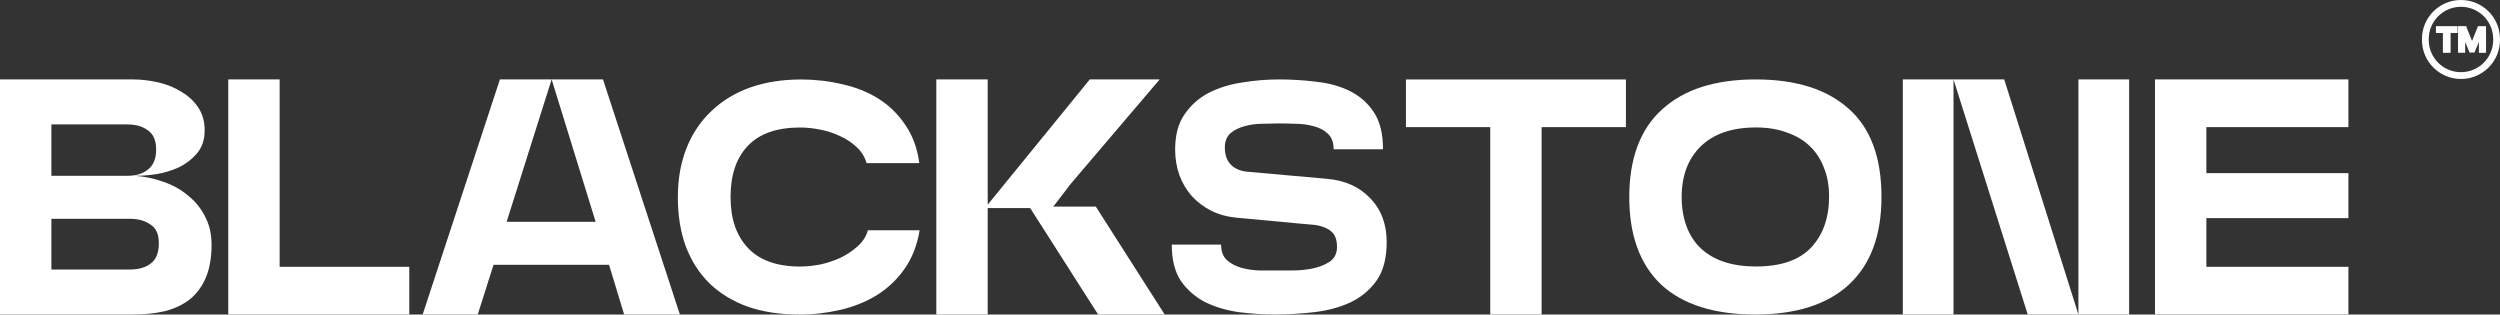 <?xml version="1.0" encoding="UTF-8"?> <svg xmlns="http://www.w3.org/2000/svg" id="_Слой_2" data-name="Слой 2" viewBox="0 0 1089 137"><rect x="0" y="0" width="1089" height="137" fill="#333333" stroke="none"/><defs><style> .cls-1 { stroke-width: 0px; } .cls-1, .cls-2 { fill: #fff; } .cls-2 { stroke-width: .59px; } .cls-2, .cls-3 { stroke: #fff; } .cls-3 { fill: none; stroke-width: 2.96px; } </style></defs><g id="_Слой_1-2" data-name="Слой 1"><path class="cls-1" d="m1022.97,34.6v20.77h-61.87v20.04h61.87v19.6h-61.87v21.21h61.87v20.77h-84.26V34.6h84.26Z"></path><path class="cls-1" d="m927.45,34.6v102.4h-44.17l-32.33-102.4h22.09l32.32,102.4V34.6h22.09Zm-98.59,102.4V34.6h22.09v102.4h-22.09Z"></path><path class="cls-1" d="m819.57,85.8c0,16.68-4.72,29.4-14.18,38.18-9.46,8.68-23.07,13.02-40.82,13.02s-31.6-4.34-40.96-13.02c-9.26-8.78-13.9-21.5-13.9-38.18s4.78-29.6,14.34-38.18c9.56-8.68,23.11-13.02,40.67-13.02s31.06,4.24,40.52,12.73c9.56,8.39,14.33,21.21,14.33,38.47Zm-22.82-.29c0-4.58-.73-8.68-2.19-12.29-1.37-3.7-3.41-6.88-6.14-9.51-2.73-2.63-6.1-4.63-10.1-6-3.9-1.46-8.38-2.19-13.46-2.19-10.33,0-18.33,2.73-23.99,8.19-5.56,5.46-8.34,12.82-8.34,22.09s2.78,17.11,8.34,22.38c5.66,5.27,13.66,7.9,23.99,7.9,10.93,0,18.97-2.78,24.14-8.34,5.17-5.56,7.75-12.97,7.75-22.24Z"></path><path class="cls-1" d="m708.25,34.6v20.77h-36.72v81.63h-22.38V55.37h-36.72v-20.77h95.82Z"></path><path class="cls-1" d="m511.89,65.17c0-6.34,1.37-11.46,4.1-15.36,2.73-4,6.24-7.12,10.53-9.36,4.39-2.24,9.26-3.75,14.63-4.53,5.36-.88,10.68-1.32,15.95-1.32,5.56,0,11.02.34,16.38,1.02,5.46.59,10.34,1.95,14.63,4.1,4.29,2.15,7.75,5.22,10.38,9.22,2.64,4,3.95,9.36,3.95,16.09h-21.5c0-3.02-.88-5.32-2.63-6.88-1.66-1.56-3.76-2.63-6.29-3.22-2.44-.68-5.07-1.02-7.9-1.02-2.73-.1-5.17-.15-7.31-.15-1.85,0-4.15.05-6.88.15-2.63,0-5.17.34-7.61,1.02-2.44.59-4.53,1.61-6.29,3.07-1.66,1.46-2.49,3.56-2.49,6.29,0,3.12.88,5.61,2.63,7.46,1.76,1.76,4.19,2.78,7.31,3.07l34.52,3.07c7.9.68,14.19,3.51,18.87,8.48,4.78,4.88,7.17,11.26,7.17,19.16,0,6.92-1.46,12.48-4.39,16.68-2.92,4.1-6.73,7.27-11.41,9.51-4.68,2.15-9.9,3.56-15.65,4.24-5.75.68-11.41,1.02-16.97,1.02s-10.73-.34-16.09-1.02c-5.36-.78-10.24-2.24-14.63-4.39-4.29-2.24-7.8-5.32-10.53-9.22-2.63-4-3.95-9.26-3.95-15.8h21.5c0,2.92.83,5.17,2.49,6.73,1.76,1.56,3.85,2.68,6.29,3.36,2.44.68,5.02,1.07,7.75,1.17h14.63c3.02,0,5.95-.29,8.78-.88,2.83-.58,5.27-1.56,7.32-2.93,2.15-1.46,3.22-3.61,3.22-6.44,0-3.12-.83-5.36-2.49-6.73-1.56-1.36-3.75-2.29-6.58-2.78l-34.67-3.22c-4.1-.39-7.8-1.41-11.12-3.07-3.22-1.66-6-3.75-8.34-6.29-2.34-2.63-4.15-5.66-5.41-9.07-1.27-3.51-1.9-7.27-1.9-11.26Z"></path><path class="cls-1" d="m466.52,79.95l38.62-45.35h-30.43l-44.47,54.56v-54.56h-22.38v102.4h22.38v-46.37h28.1l8.17-10.68Z"></path><path class="cls-1" d="m348.09,137c-8.29,0-15.7-1.12-22.24-3.36-6.53-2.34-12.09-5.71-16.68-10.09-4.49-4.39-7.95-9.75-10.39-16.09-2.34-6.34-3.51-13.51-3.51-21.5s1.27-15.16,3.8-21.5c2.54-6.34,6.14-11.7,10.83-16.09,4.68-4.49,10.29-7.9,16.82-10.24,6.63-2.34,14.04-3.51,22.24-3.51,6.14,0,12.09.68,17.85,2.05,5.85,1.27,11.12,3.36,15.8,6.29,4.68,2.93,8.58,6.73,11.7,11.41,3.22,4.58,5.27,10.14,6.14,16.68h-22.97c-.78-2.73-2.24-5.07-4.39-7.02-2.05-1.95-4.49-3.56-7.32-4.83-2.73-1.27-5.61-2.19-8.63-2.78-3.02-.59-5.9-.88-8.63-.88-10.14,0-17.75,2.68-22.82,8.05-4.97,5.27-7.46,12.68-7.46,22.23s2.54,16.87,7.61,22.23c5.07,5.36,12.63,8.05,22.67,8.05,2.73,0,5.66-.29,8.78-.88,3.12-.68,6.05-1.66,8.78-2.92,2.83-1.37,5.32-3.02,7.46-4.97,2.24-1.95,3.75-4.29,4.53-7.02h22.53c-1.07,6.53-3.27,12.14-6.58,16.82-3.22,4.58-7.22,8.39-12,11.41-4.78,2.93-10.09,5.07-15.95,6.44-5.85,1.36-11.85,2.05-17.99,2.05Z"></path><path class="cls-1" d="m262.66,34.6l33.5,102.4h-24.28l-6.58-21.65h-50.32l-6.88,21.65h-23.99l33.65-102.4h22.53l-19.6,62.02h38.77l-19.16-62.02h22.38Z"></path><path class="cls-1" d="m121.81,34.6v81.63h56.47v20.77h-78.85V34.6h22.38Z"></path><path class="cls-1" d="m0,137V34.6h57.93c3.61,0,7.31.44,11.12,1.32,3.8.88,7.22,2.29,10.24,4.24,3.12,1.85,5.61,4.29,7.46,7.31,1.85,3.02,2.63,6.68,2.34,10.97-.29,3.51-1.51,6.44-3.66,8.78-2.05,2.34-4.58,4.24-7.61,5.71-3.02,1.36-6.24,2.34-9.65,2.93-3.41.49-6.53.73-9.36.73,4.29.29,8.44,1.17,12.43,2.63,4,1.36,7.51,3.32,10.53,5.85,3.12,2.44,5.61,5.46,7.46,9.07,1.95,3.61,2.93,7.75,2.93,12.43,0,5.66-.83,10.43-2.49,14.34s-4,7.07-7.02,9.51c-3.02,2.34-6.63,4.05-10.83,5.12-4.19.98-8.83,1.46-13.9,1.46H0Zm22.38-60.42h33.21c3.71,0,6.68-.93,8.92-2.78,2.34-1.85,3.51-4.73,3.51-8.63s-1.17-6.68-3.51-8.34c-2.34-1.76-5.32-2.63-8.92-2.63H22.38v22.38Zm34.23,18.73H22.38v22.09h34.23c3.8,0,6.83-.88,9.07-2.63,2.34-1.76,3.51-4.68,3.51-8.78s-1.22-6.63-3.66-8.19c-2.34-1.66-5.32-2.49-8.92-2.49Z"></path><path class="cls-1" d="m448.34,90h29l30,47h-29l-30-47Z"></path><path class="cls-3" d="m1072,1.48h0c8.57,0,15.52,6.95,15.52,15.52v.4c0,8.57-6.95,15.52-15.52,15.52h0c-8.57,0-15.52-6.95-15.52-15.52v-.4c0-8.57,6.95-15.52,15.52-15.52Z"></path><path class="cls-2" d="m1070.24,11.7v2.39h-3.05v8.61h-2.77v-8.61h-3.04v-2.39h8.86Z"></path><path class="cls-2" d="m1074.03,11.7l.08.19,2.71,6.76,2.71-6.76.07-.19h3.02v11h-2.53v-5.96l-2.32,5.67-.07.18h-1.77l-.07-.18-2.32-5.67v5.95h-2.53v-11h3.02Z"></path></g></svg> 